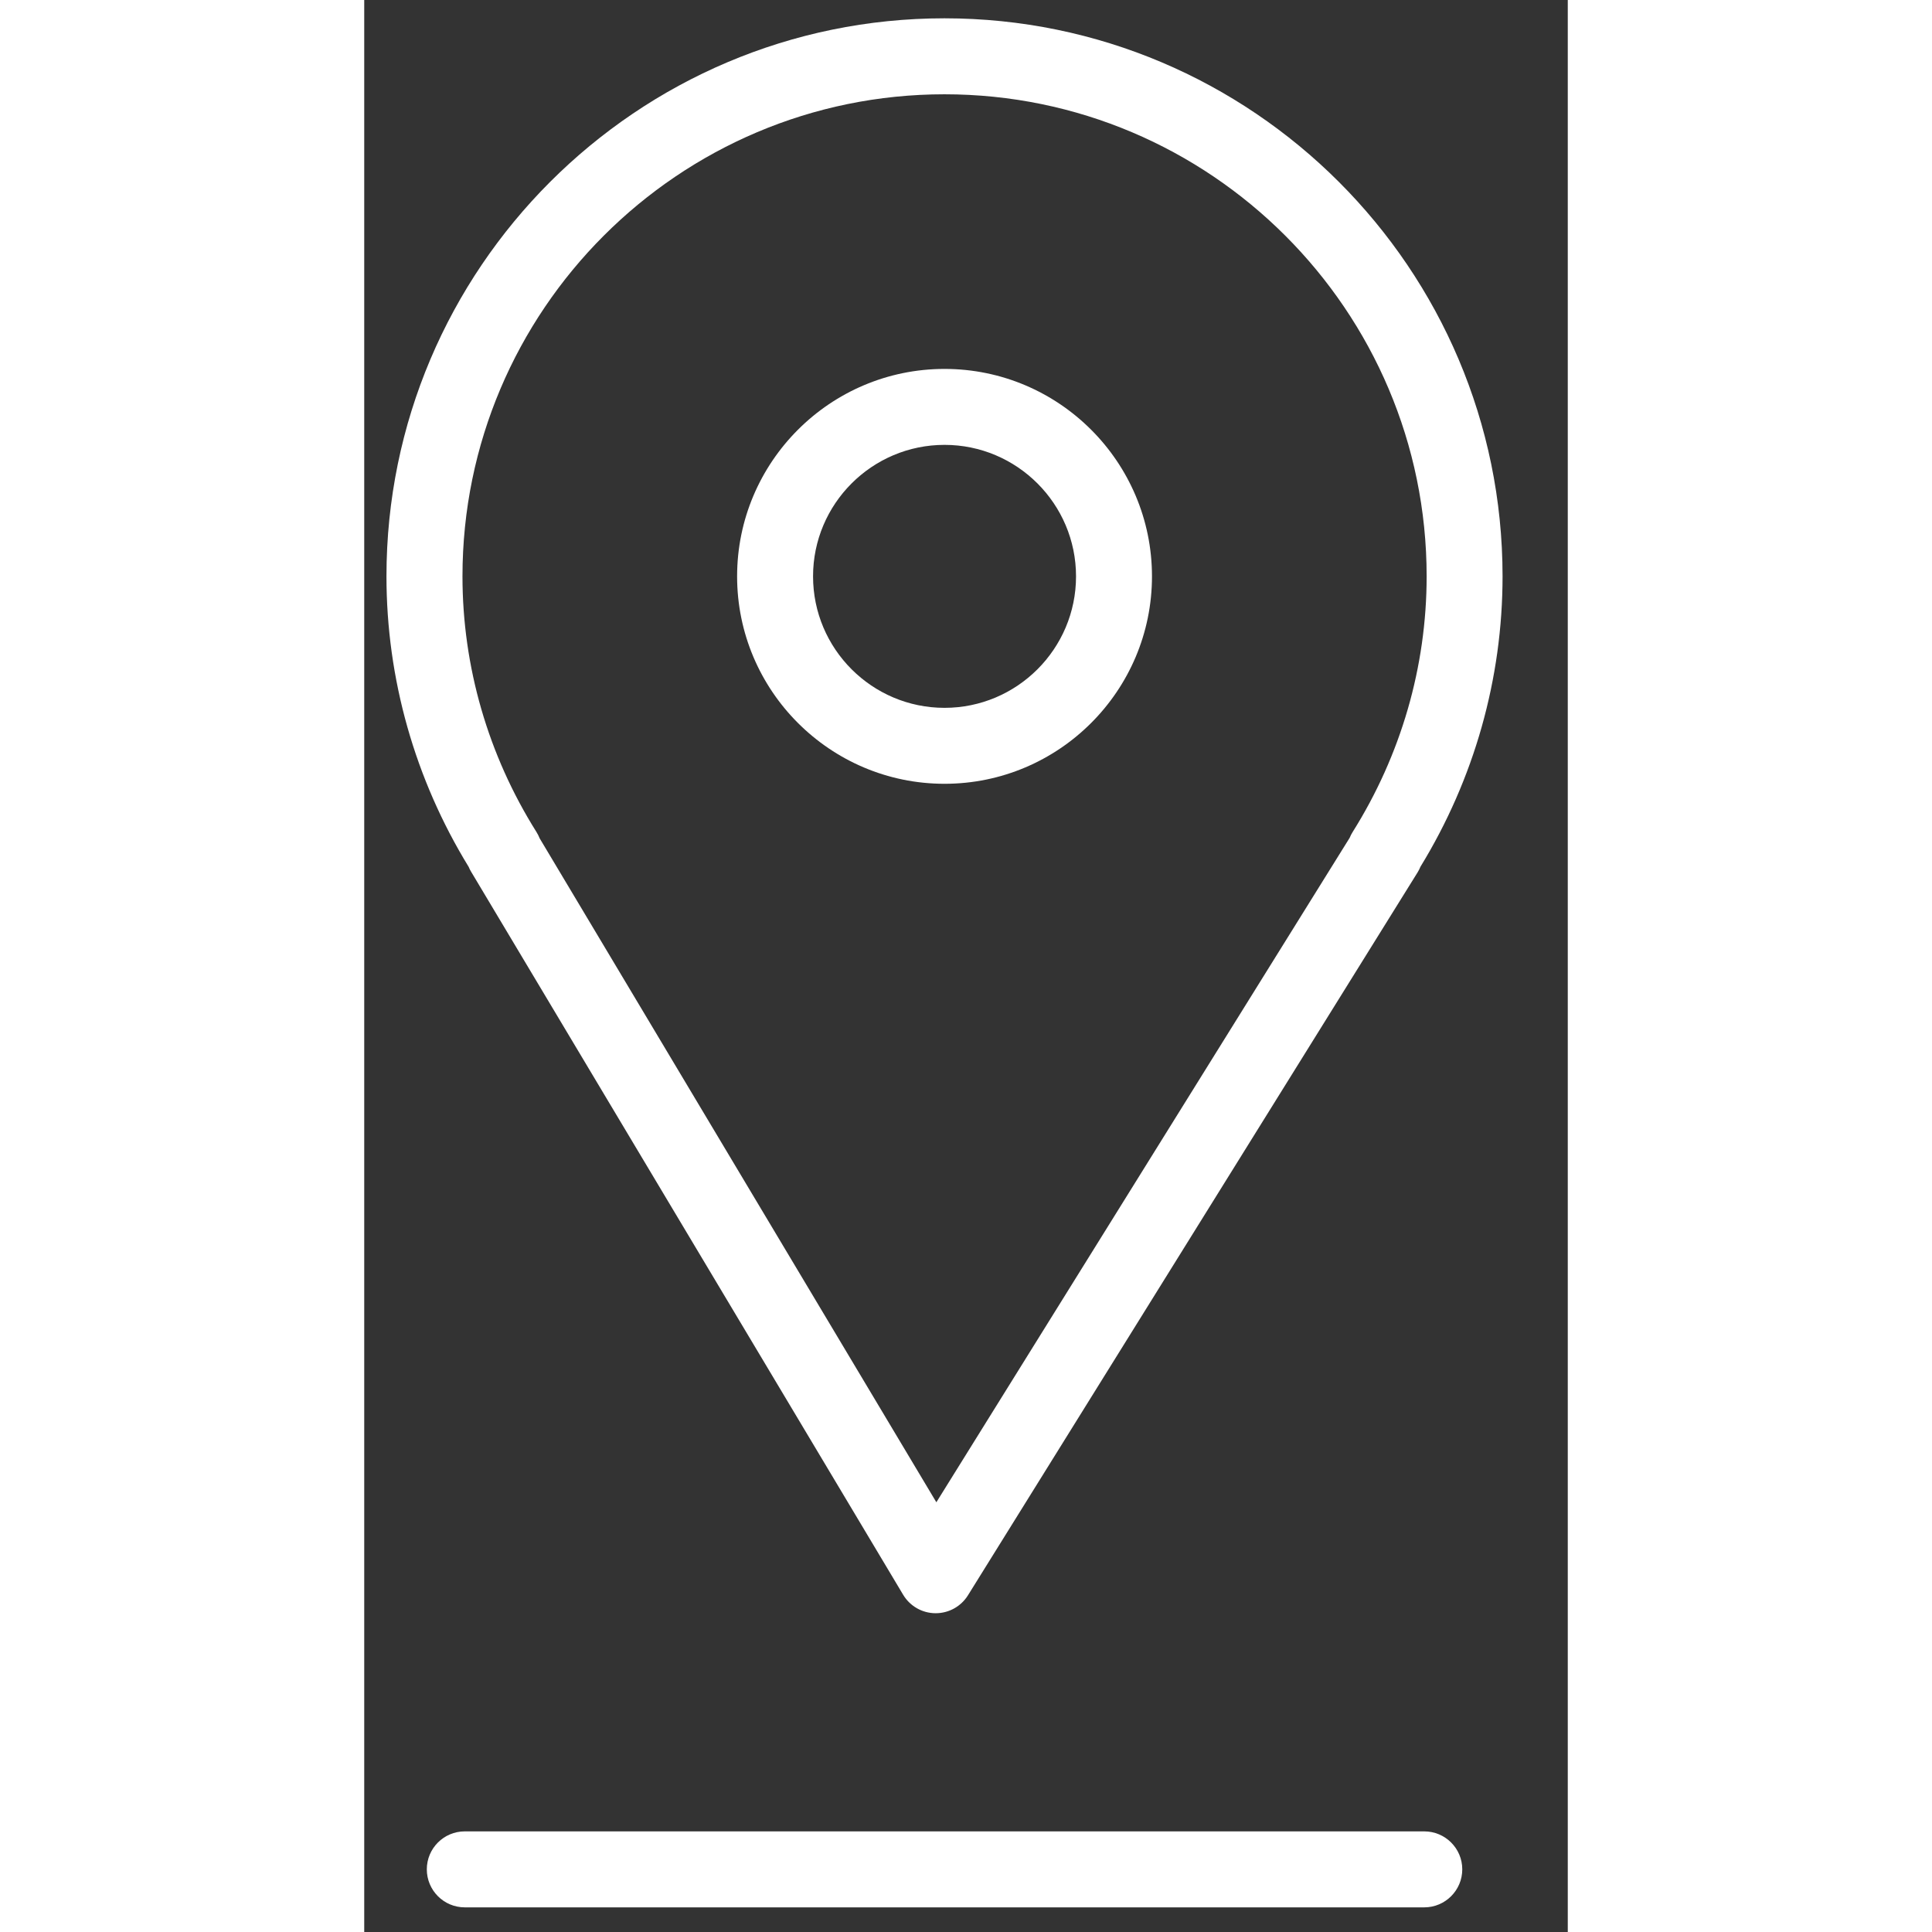 <?xml version="1.0" encoding="UTF-8"?> <svg xmlns:xlink="http://www.w3.org/1999/xlink" xmlns="http://www.w3.org/2000/svg" role="presentation" class="t1065__item_icon" width="50" height="50" viewBox="0 0 38 61"><rect x="0" y="0" width="38" height="61" fill="#333333" stroke="none"/> <path fill="#FFFFFF" d="M3.376 27.525L17.015 50.351C17.229 50.71 17.615 50.932 18.033 50.935C18.036 50.935 18.04 50.935 18.044 50.935C18.458 50.935 18.843 50.721 19.062 50.369L33.259 27.543C33.294 27.486 33.324 27.427 33.348 27.367C35.046 24.595 35.941 21.429 35.941 18.196C35.941 8.482 28.036 0.578 18.319 0.578C8.606 0.578 0.702 8.482 0.702 18.196C0.702 21.429 1.598 24.596 3.297 27.369C3.319 27.423 3.345 27.475 3.376 27.525ZM18.32 2.977C26.715 2.977 33.544 9.805 33.544 18.197C33.544 21.047 32.735 23.84 31.206 26.272C31.17 26.33 31.139 26.39 31.114 26.452L18.064 47.432L5.539 26.469C5.511 26.401 5.479 26.335 5.439 26.271C3.91 23.839 3.102 21.047 3.102 18.196C3.102 9.805 9.929 2.977 18.32 2.977Z"></path> <path fill="#FFFFFF" d="M18.322 24.747C21.934 24.747 24.872 21.809 24.872 18.198C24.872 14.586 21.934 11.648 18.322 11.648C14.711 11.648 11.773 14.586 11.773 18.198C11.773 21.809 14.711 24.747 18.322 24.747ZM18.322 14.046C20.611 14.046 22.474 15.909 22.474 18.198C22.474 20.487 20.611 22.349 18.322 22.349C16.033 22.349 14.171 20.487 14.171 18.198C14.17 15.909 16.033 14.046 18.322 14.046Z"></path> <path fill="#FFFFFF" d="M33.469 57.823H3.175C2.512 57.823 1.976 58.36 1.976 59.022C1.976 59.684 2.512 60.222 3.175 60.222H33.469C34.131 60.222 34.669 59.684 34.669 59.022C34.669 58.36 34.131 57.823 33.469 57.823Z"></path> </svg> 